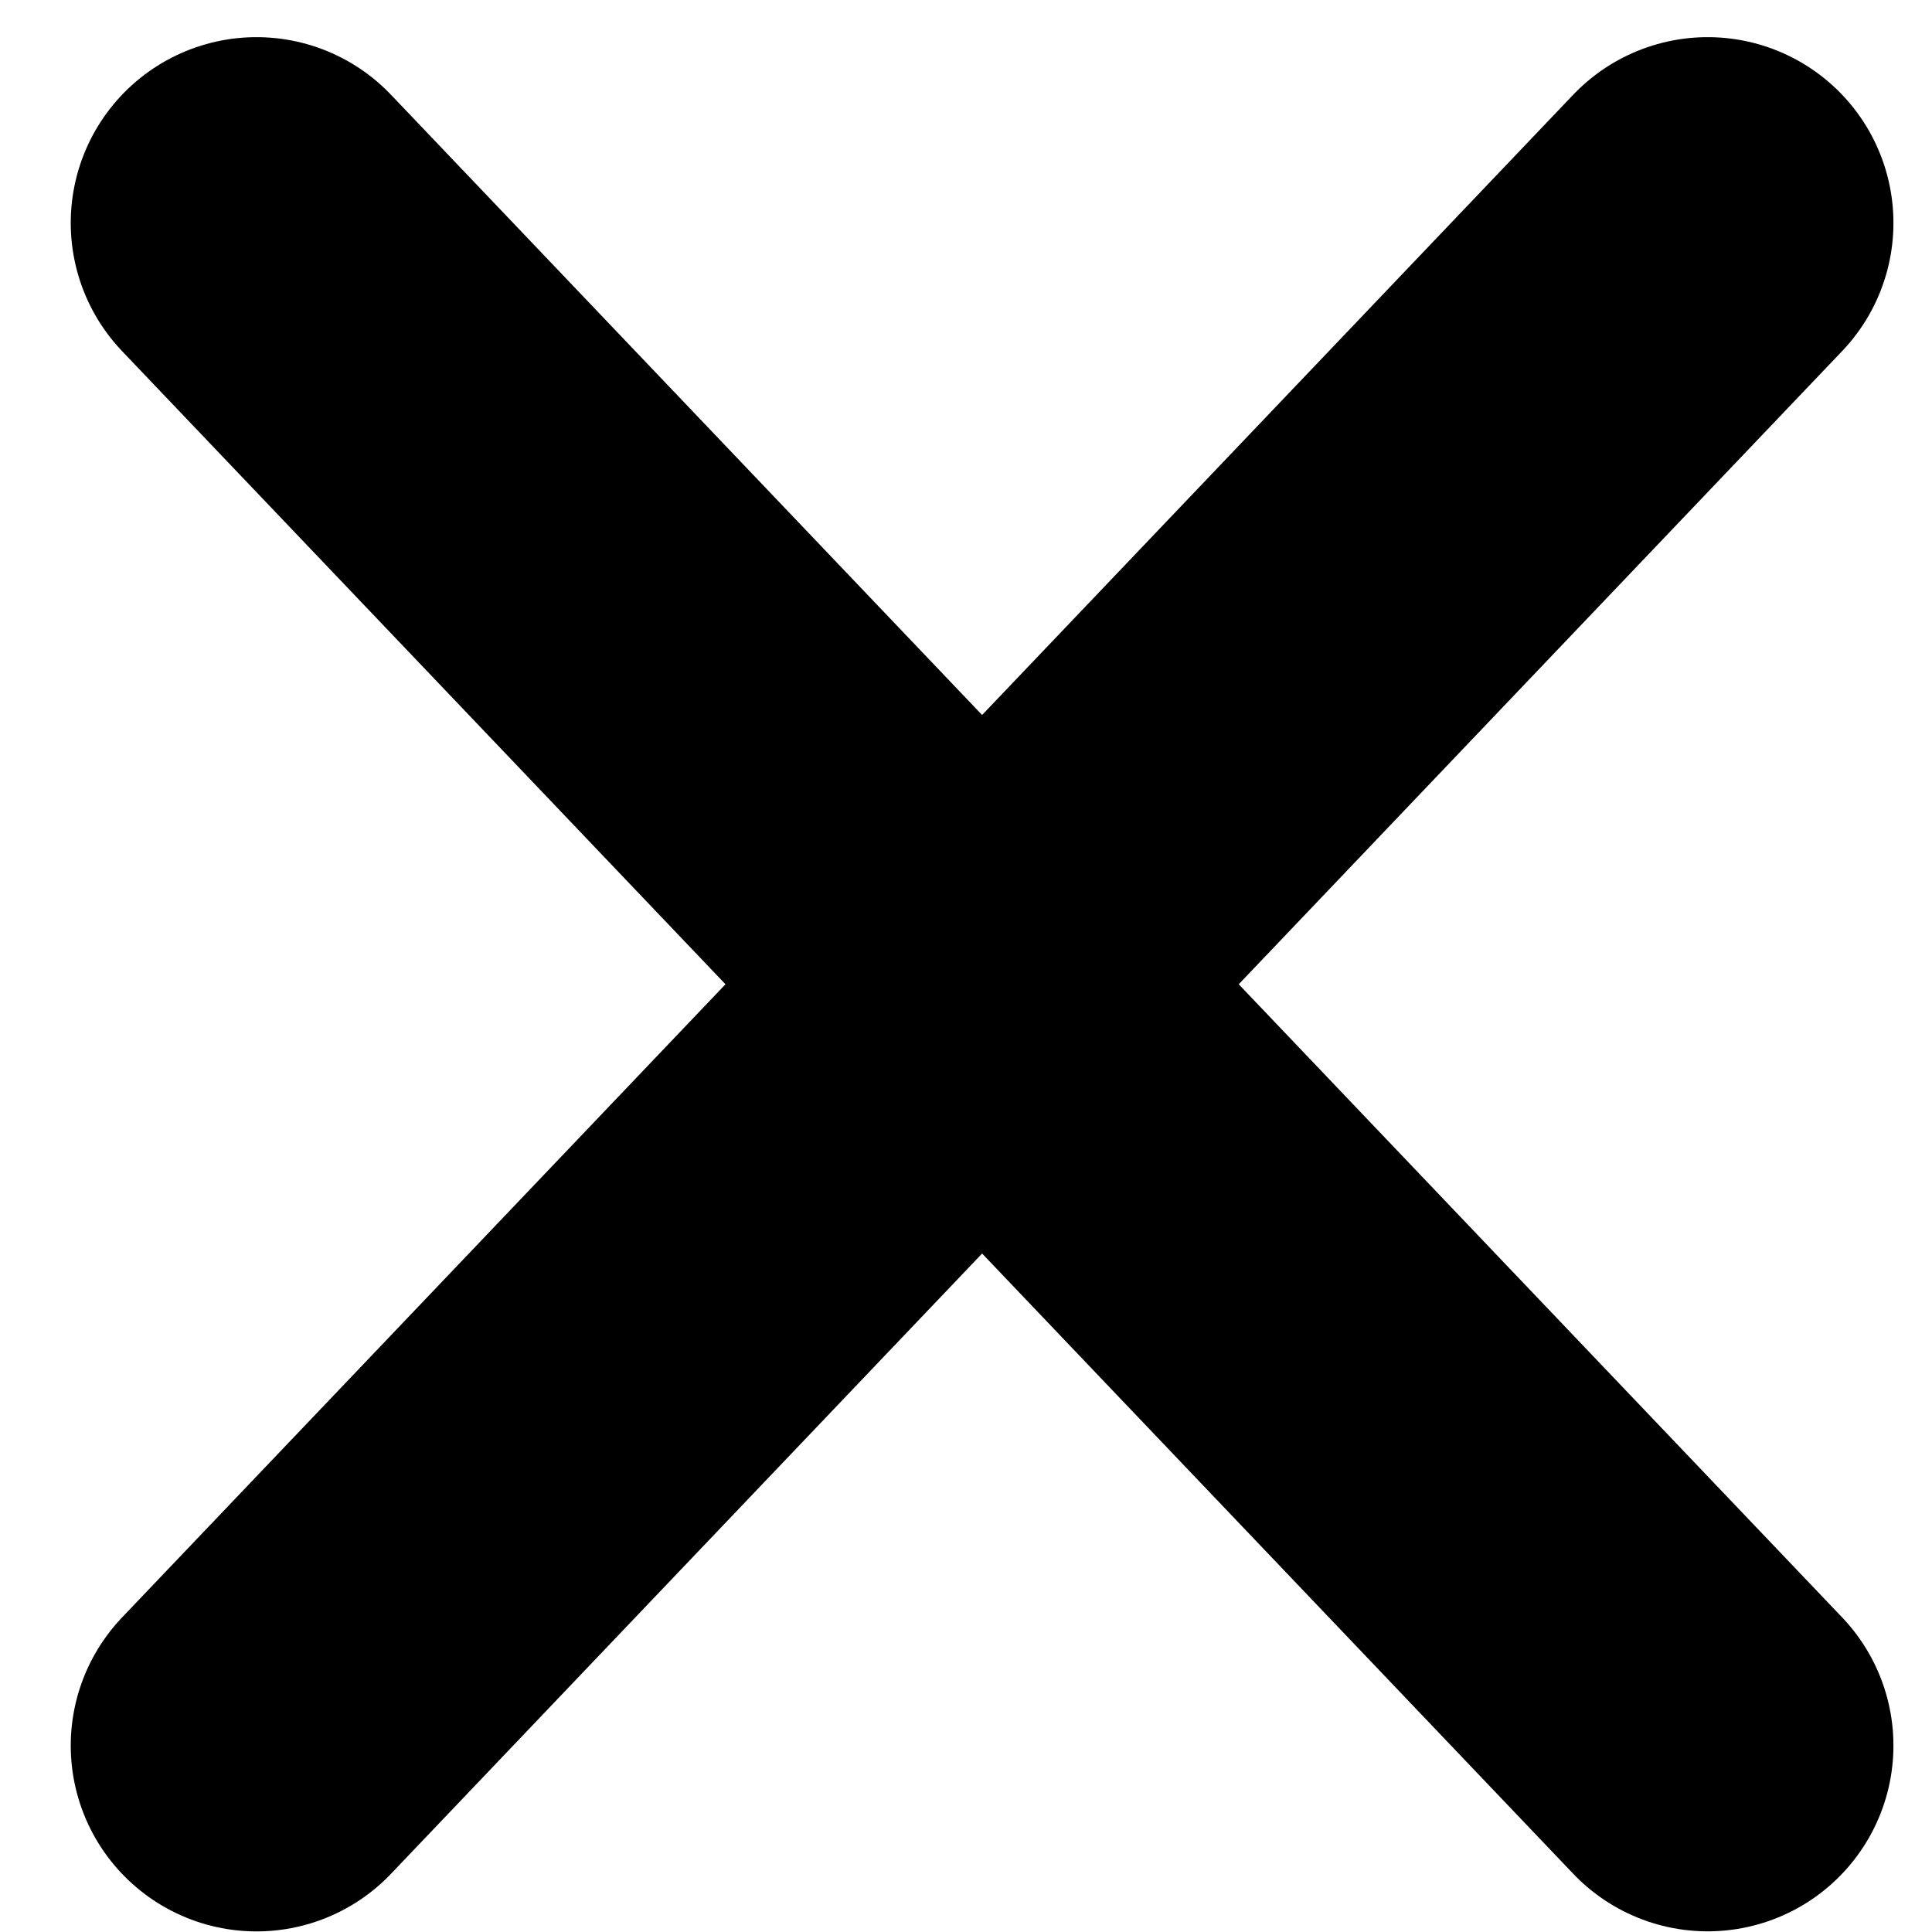 <svg width="26" height="26" viewBox="0 0 26 26" fill="none" xmlns="http://www.w3.org/2000/svg">
<path d="M3.452 23.492L22.981 3" stroke="black" stroke-width="5" stroke-linecap="round" stroke-linejoin="round"/>
<path d="M22.981 23.491L3.452 3" stroke="black" stroke-width="5" stroke-linecap="round" stroke-linejoin="round"/>
</svg>
